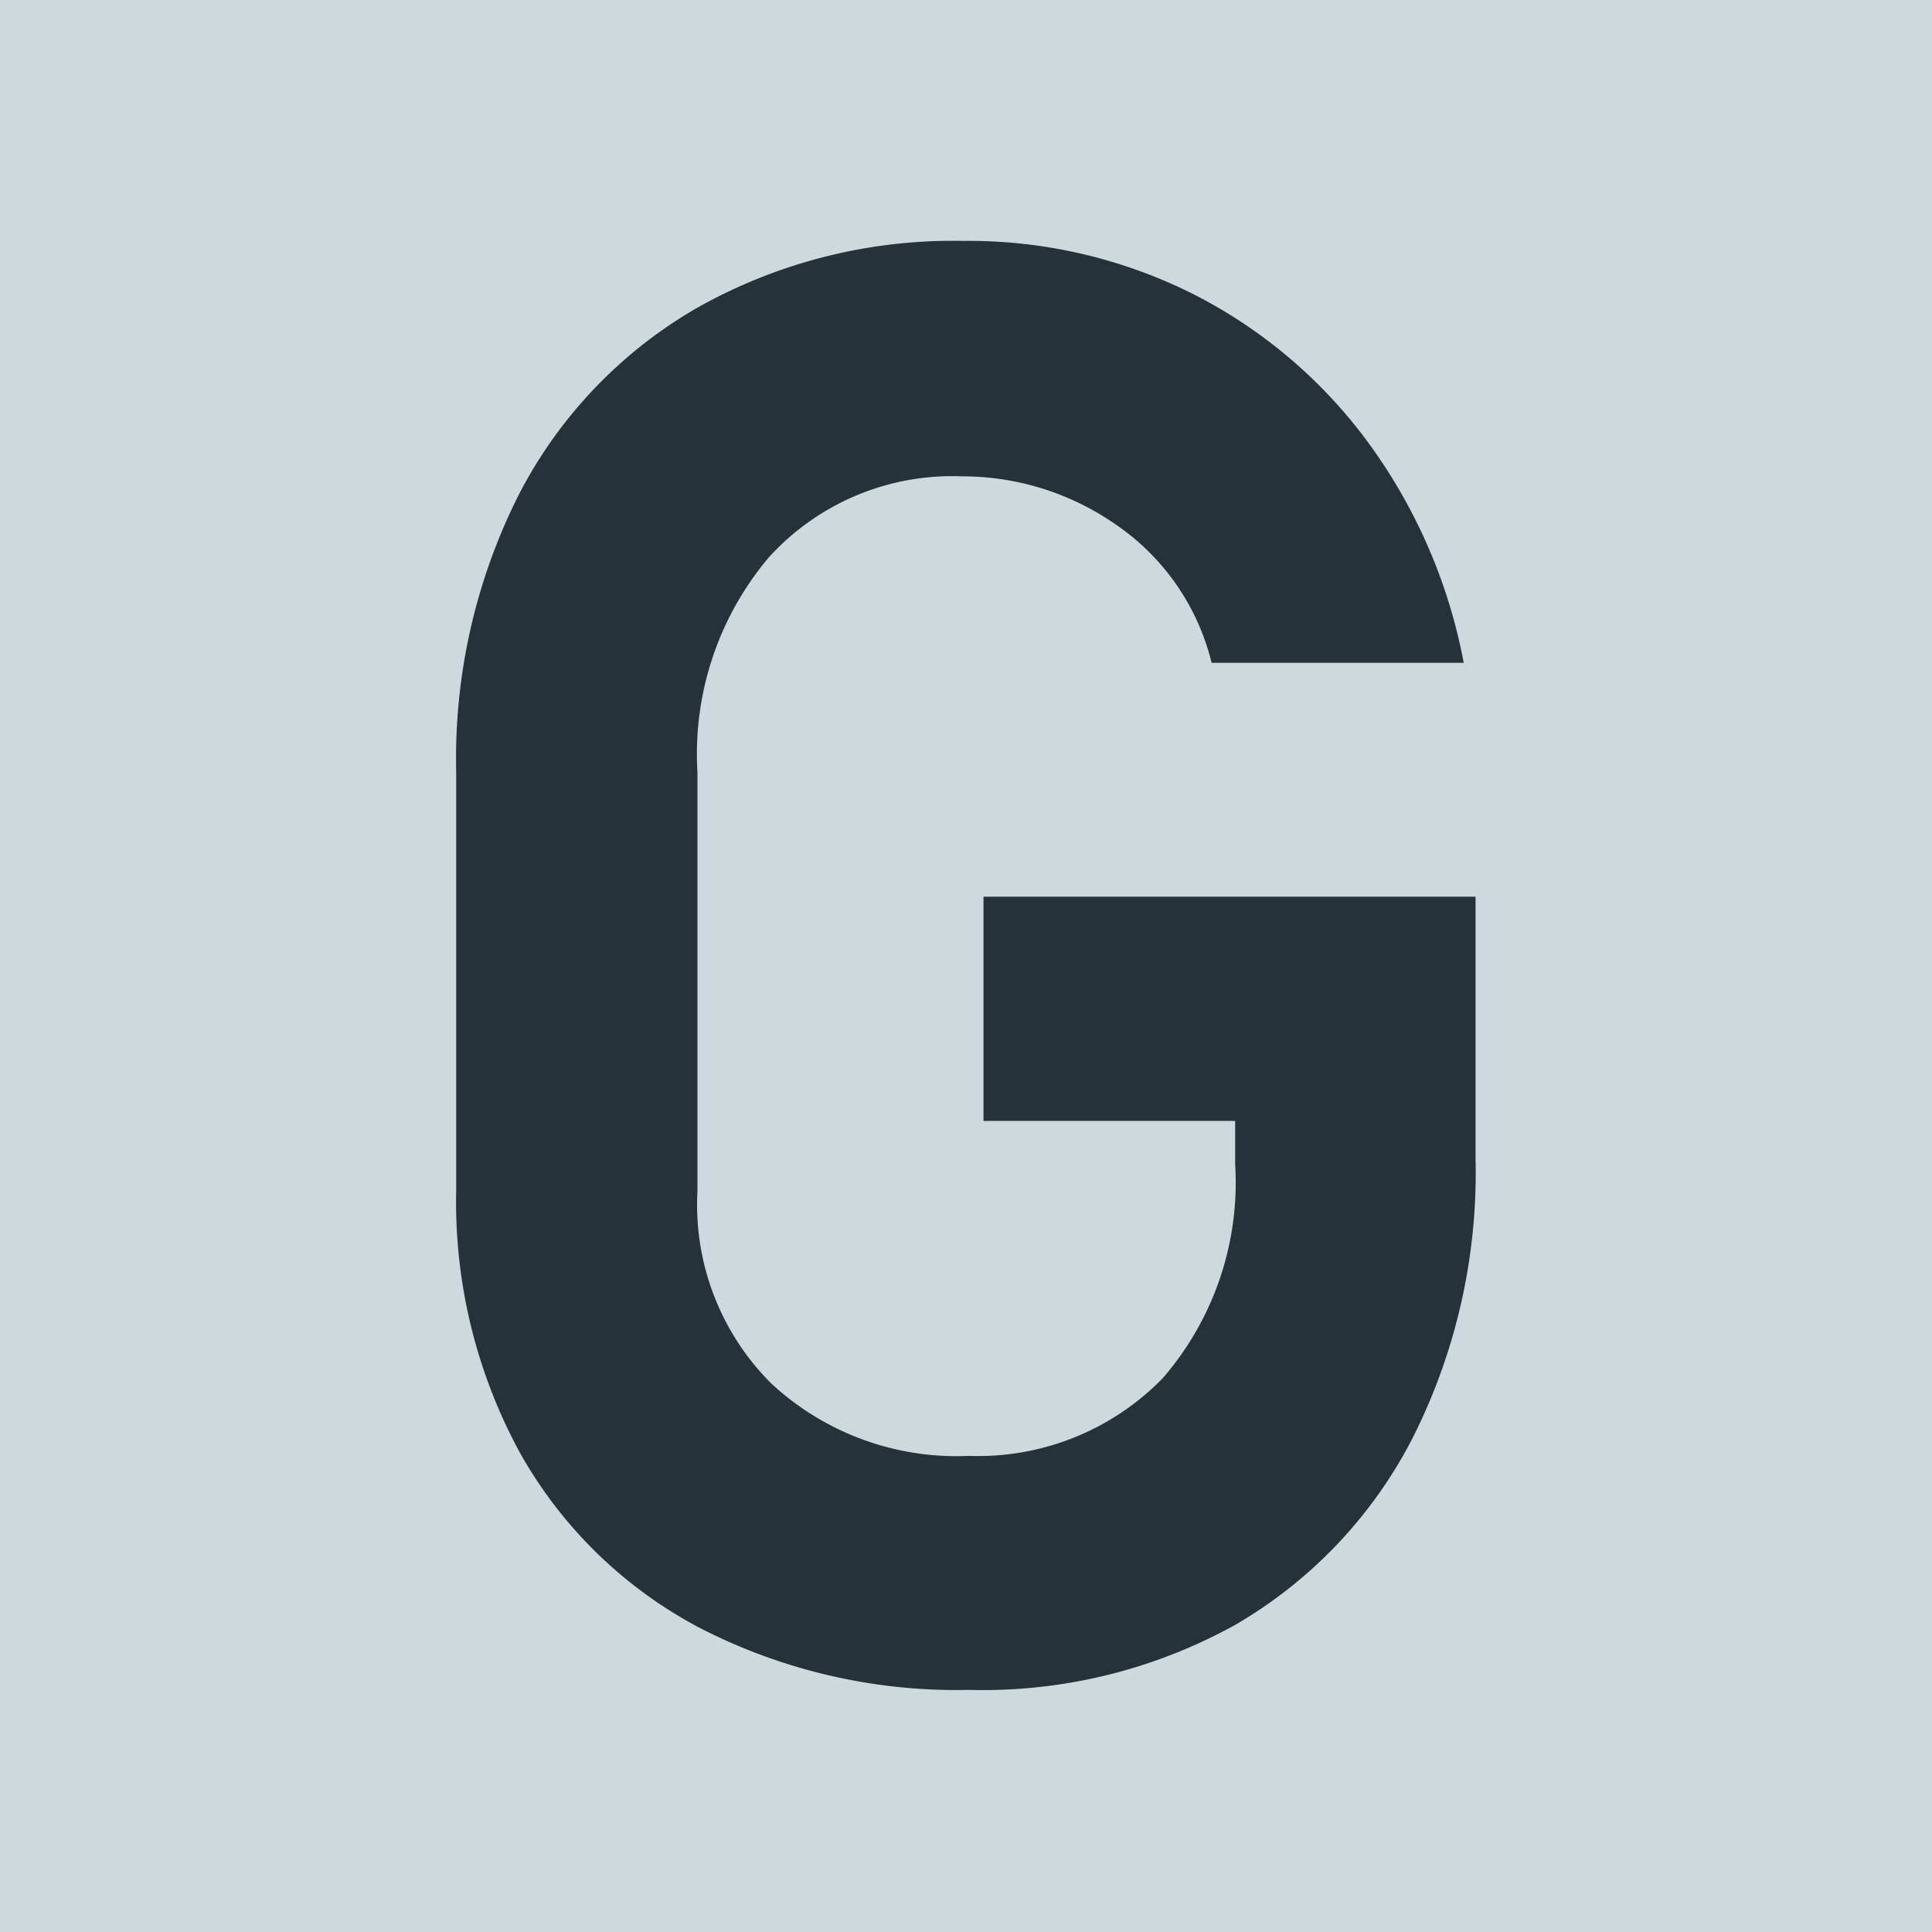 <svg xmlns="http://www.w3.org/2000/svg" xmlns:xlink="http://www.w3.org/1999/xlink" width="16" height="16" viewBox="0 0 16 16">
  <defs>
    <clipPath id="clip-Fav-Icon-Gallun">
      <rect width="16" height="16"/>
    </clipPath>
  </defs>
  <g id="Fav-Icon-Gallun" clip-path="url(#clip-Fav-Icon-Gallun)">
    <rect width="16" height="16" fill="#cfd8dc"/>
    <path id="Pfad_360" data-name="Pfad 360" d="M7.511-27.569h4.075v2.175a4.873,4.873,0,0,1-.526,2.317A3.794,3.794,0,0,1,9.6-21.541,4.312,4.312,0,0,1,7.39-21a4.646,4.646,0,0,1-2.228-.513,3.664,3.664,0,0,1-1.488-1.447,4.343,4.343,0,0,1-.53-2.179V-28.6a4.848,4.848,0,0,1,.526-2.313,3.793,3.793,0,0,1,1.468-1.532A4.317,4.317,0,0,1,7.341-33a4.15,4.15,0,0,1,1.9.437,4.1,4.1,0,0,1,1.447,1.221,4.491,4.491,0,0,1,.8,1.836H9.4a1.945,1.945,0,0,0-.792-1.144,2.22,2.22,0,0,0-1.27-.4,2.051,2.051,0,0,0-1.605.671A2.522,2.522,0,0,0,5.142-28.6v3.469a2.089,2.089,0,0,0,.611,1.593,2.255,2.255,0,0,0,1.637.6,2.134,2.134,0,0,0,1.605-.643,2.476,2.476,0,0,0,.6-1.775v-.356H7.511Z" transform="translate(0.634 34.995)" fill="#263239"/>
  </g>
</svg>
